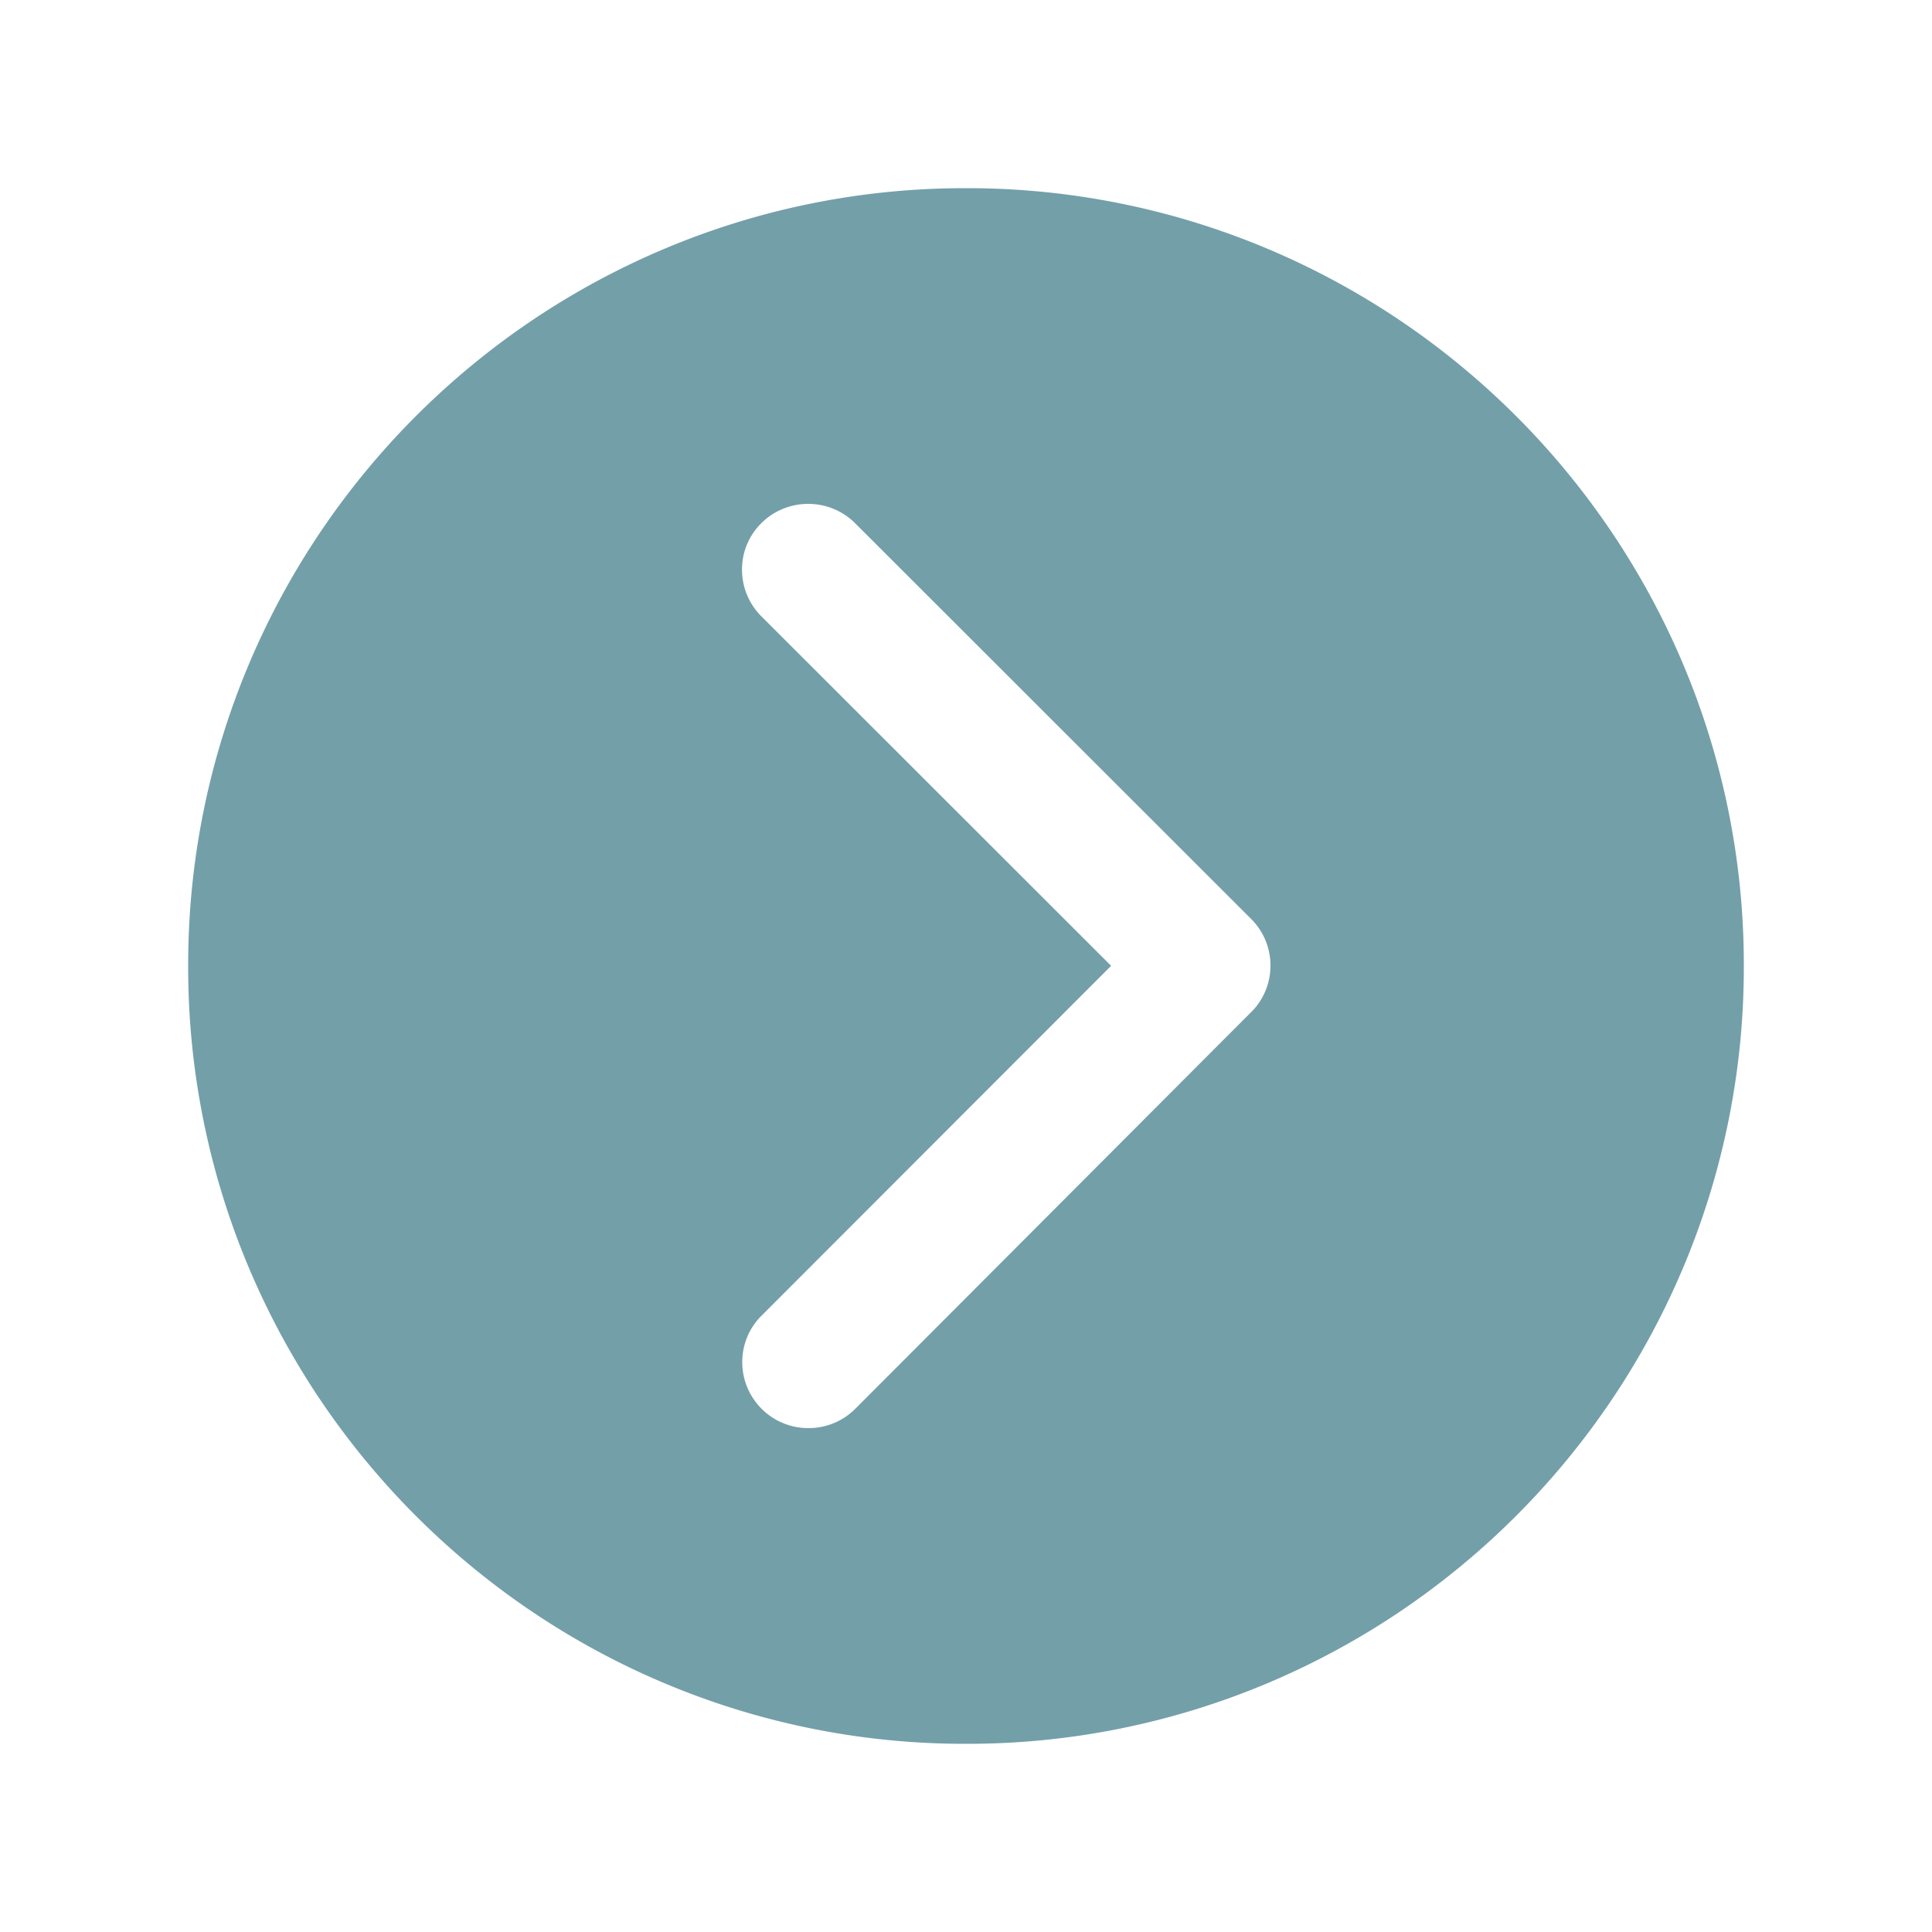 <svg xmlns="http://www.w3.org/2000/svg" width="77" height="77" xmlns:v="https://vecta.io/nano"><defs><filter id="A" x="0" y="0" width="77" height="77" filterUnits="userSpaceOnUse"><feOffset/><feGaussianBlur stdDeviation="2.5" result="A"/><feFlood flood-opacity=".243"/><feComposite operator="in" in2="A"/><feComposite in="SourceGraphic"/></filter></defs><g filter="url(#A)"><path d="M-3776 62c-4.145.008-8.25-.82-12.067-2.436-1.844-.78-3.607-1.737-5.266-2.858a31.2 31.2 0 0 1-8.373-8.373 31 31 0 0 1-2.858-5.266c-1.616-3.817-2.444-7.922-2.436-12.067-.008-4.145.82-8.25 2.436-12.067a31 31 0 0 1 2.858-5.266 31.2 31.2 0 0 1 8.373-8.373 30.99 30.99 0 0 1 5.266-2.858C-3784.25.82-3780.145-.008-3776 0c4.145-.008 8.25.82 12.067 2.436a31.01 31.01 0 0 1 5.266 2.858 31.25 31.25 0 0 1 4.588 3.785 31.2 31.2 0 0 1 3.785 4.588c1.121 1.659 2.078 3.422 2.859 5.266A30.81 30.81 0 0 1-3745 31a30.81 30.81 0 0 1-2.436 12.066 31 31 0 0 1-2.859 5.266 31.2 31.2 0 0 1-3.785 4.588 31.25 31.25 0 0 1-4.588 3.785c-1.659 1.12-3.423 2.078-5.266 2.858-3.817 1.616-7.921 2.445-12.066 2.437zm-6.29-49.417c-.698-.002-1.369.273-1.864.765a2.59 2.59 0 0 0-.773 1.847 2.62 2.62 0 0 0 .773 1.87l13.938 13.928-13.928 13.939a2.59 2.59 0 0 0-.773 1.847 2.62 2.62 0 0 0 .773 1.87c.494.495 1.166.771 1.865.768a2.62 2.62 0 0 0 1.865-.768l15.858-15.891c.951-1.035.917-2.636-.077-3.63l-15.792-15.781c-.496-.492-1.167-.767-1.865-.764z" transform="translate(3814.5 7.5)" fill="#739fa9"/></g></svg>
